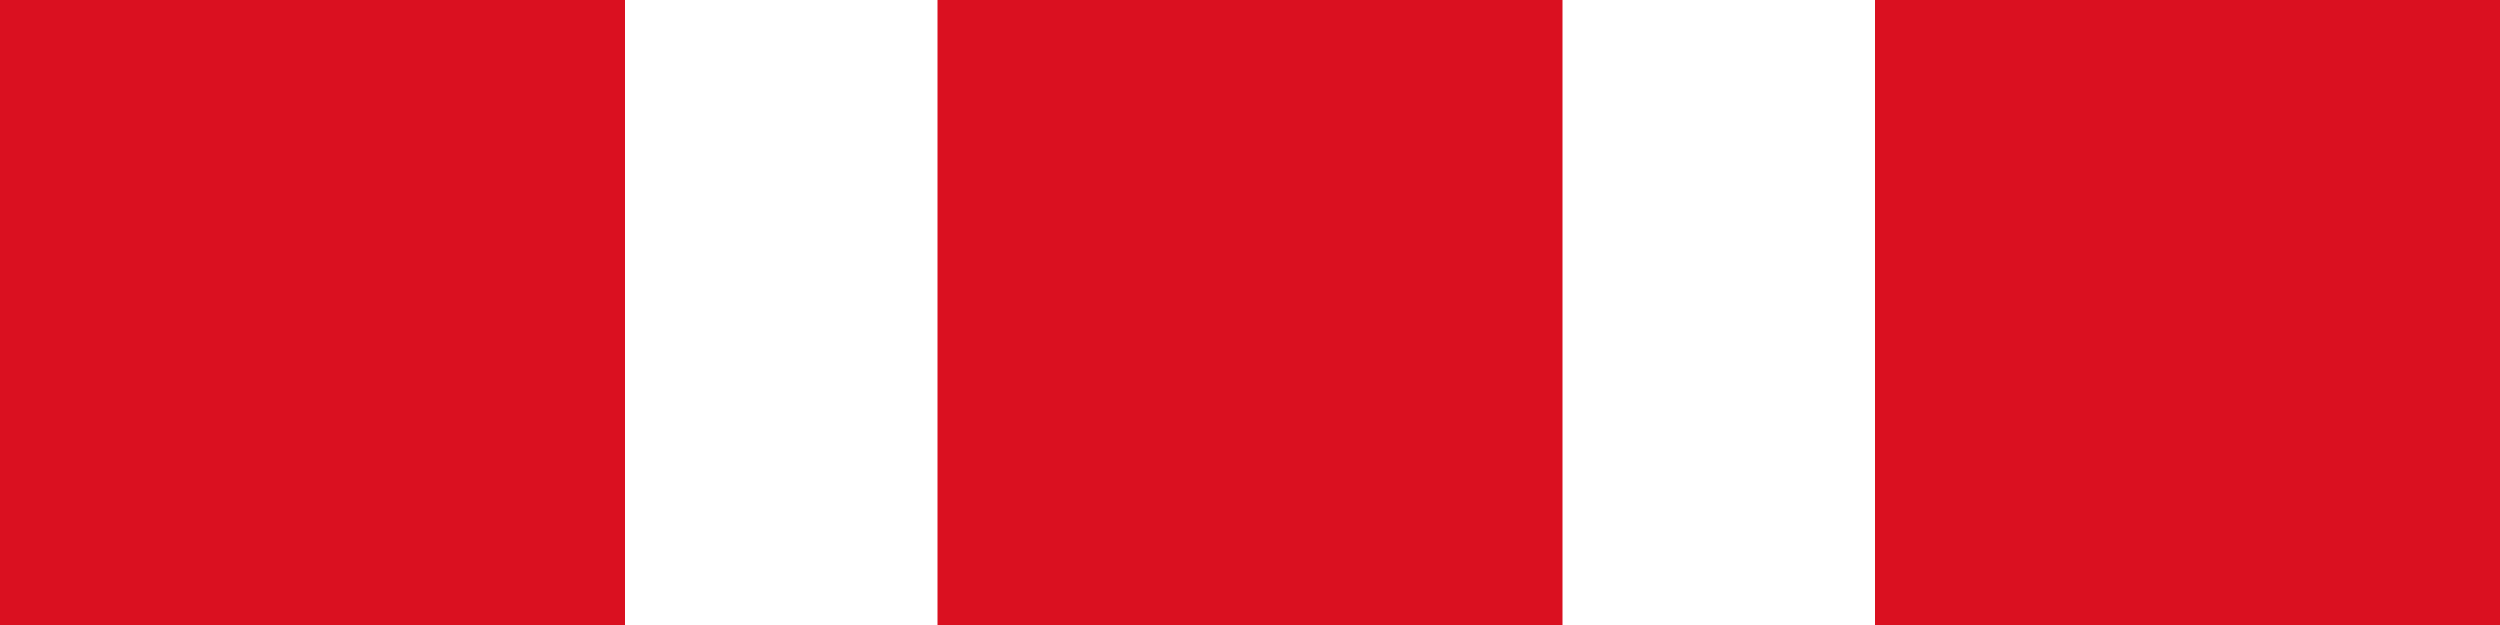 <?xml version="1.0" encoding="UTF-8"?>
<svg width="32px" height="8px" viewBox="0 0 32 8" version="1.1" xmlns="http://www.w3.org/2000/svg" xmlns:xlink="http://www.w3.org/1999/xlink">
    <g id="SYMBOLS" stroke="none" stroke-width="1" fill="none" fill-rule="evenodd">
        <g fill="#DA1020">
            <g>
                <path d="M20,0 L20,8 L12,8 L12,0 L20,0 Z M32,0 L32,8 L24,8 L24,0 L32,0 Z M8,0 L8,8 L0,8 L0,0 L8,0 Z" id="Accent-Color"></path>
            </g>
        </g>
    </g>
</svg>
